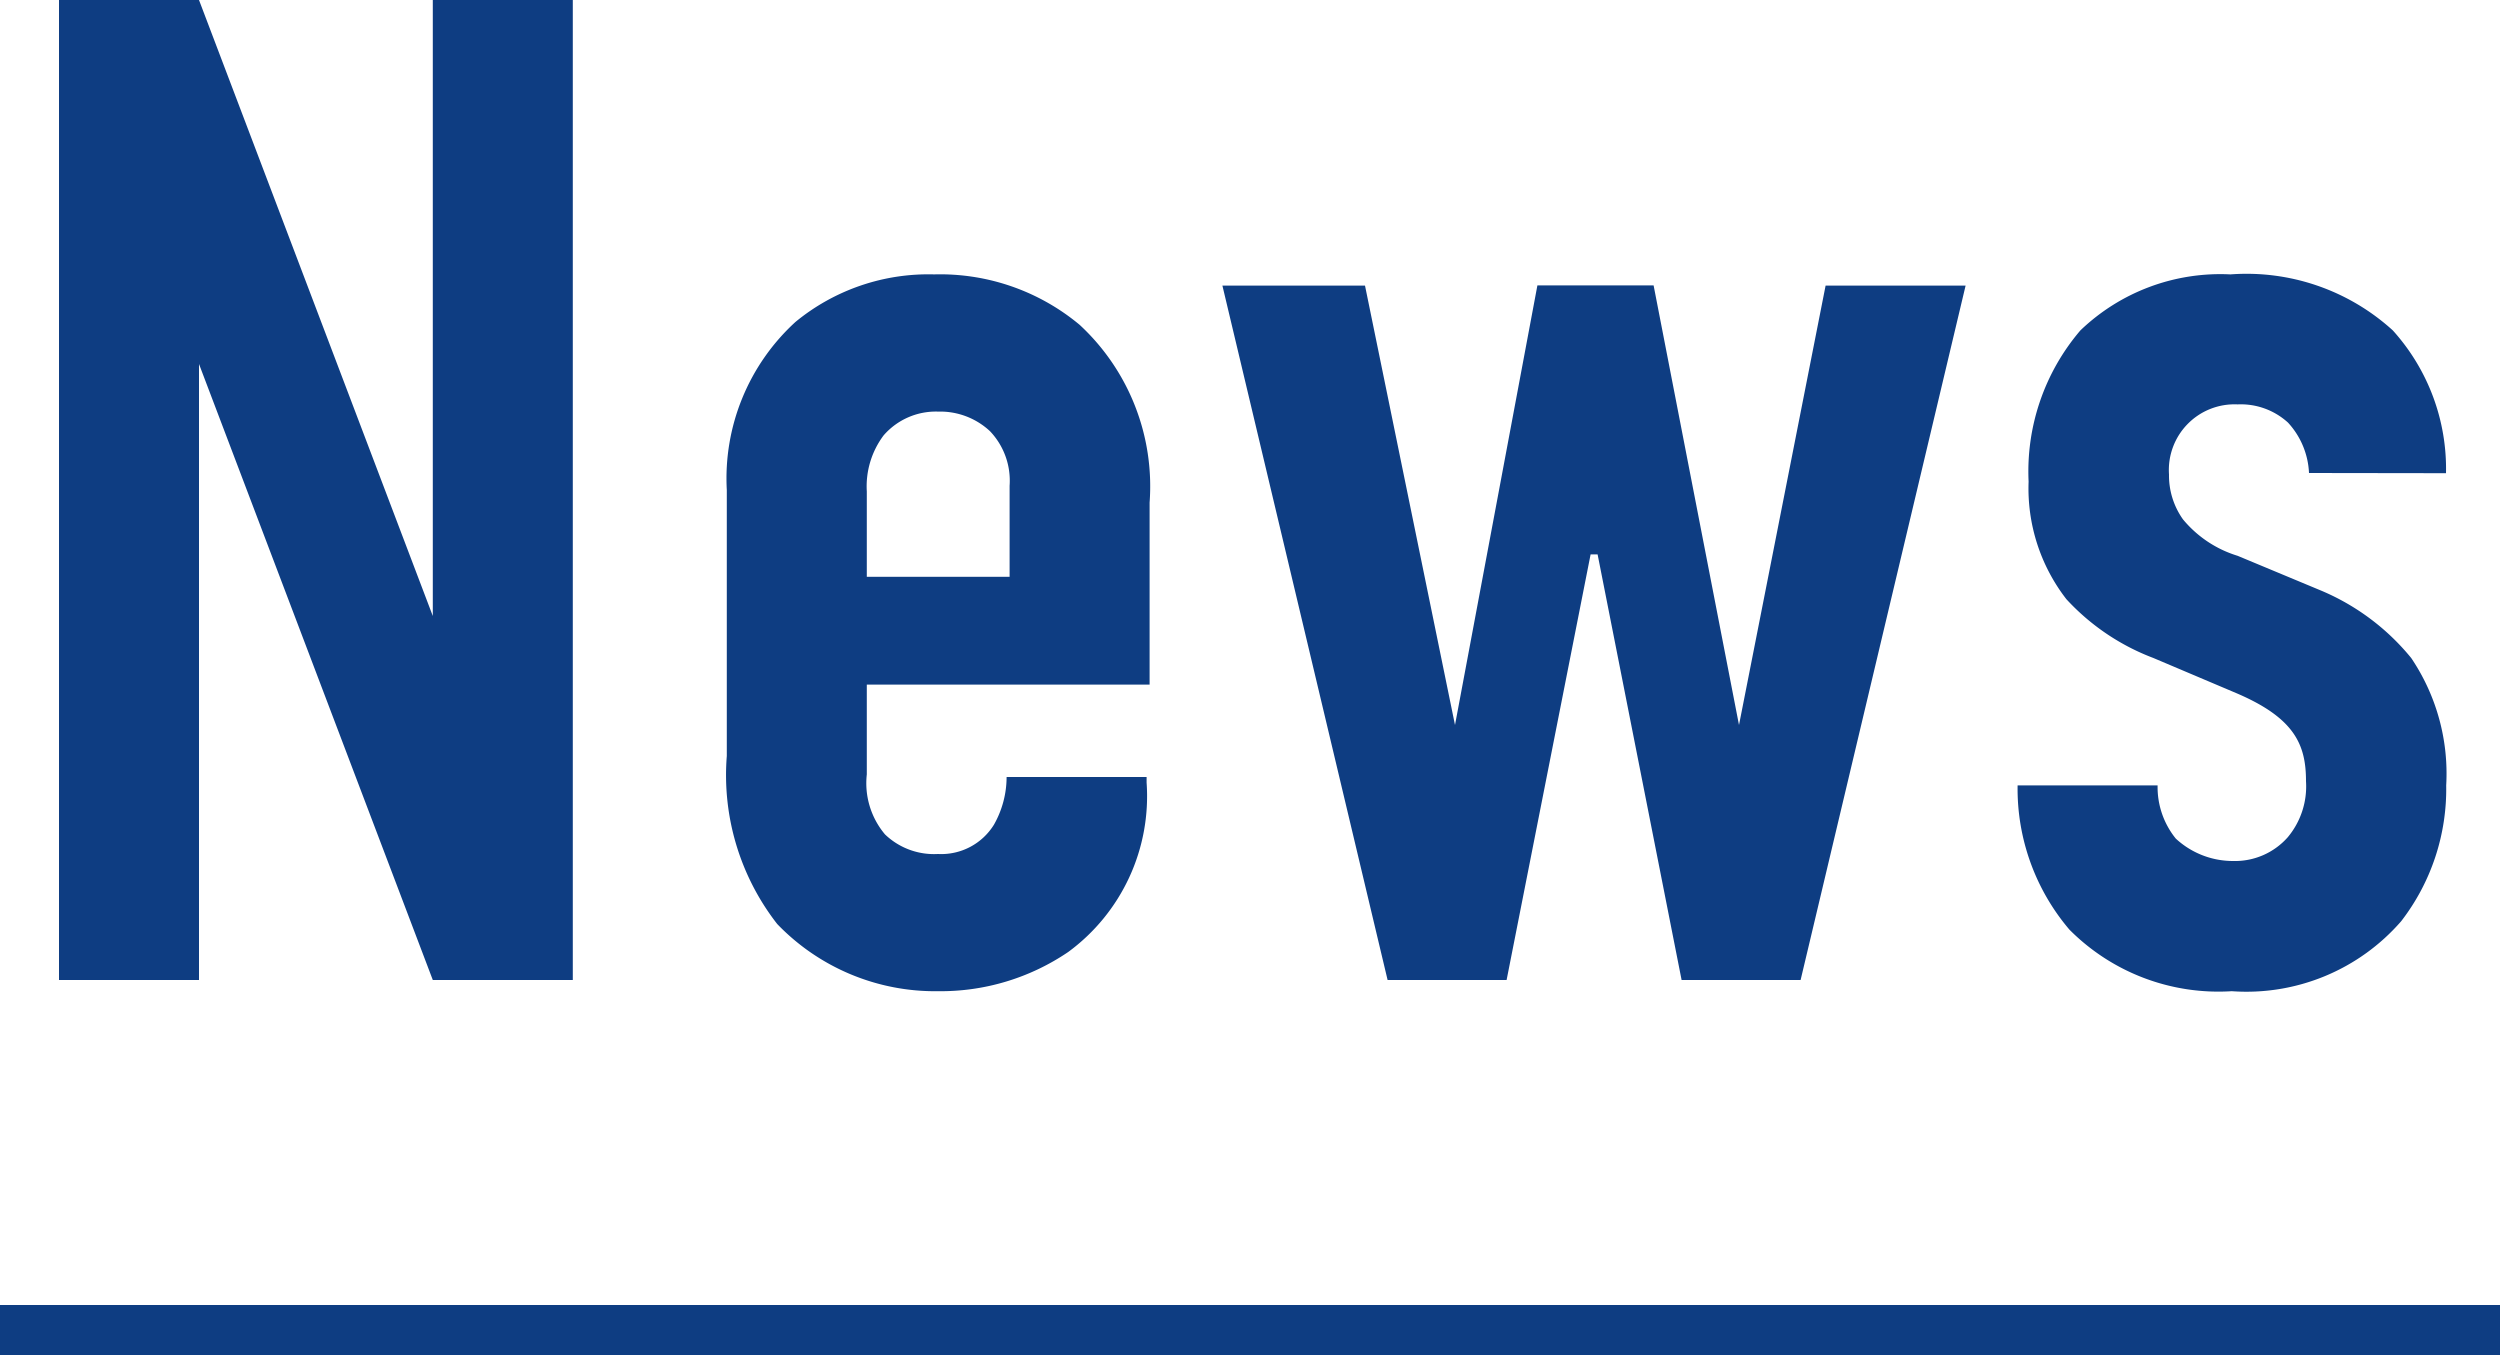 <svg xmlns="http://www.w3.org/2000/svg" width="50" height="27.1" viewBox="0 0 50 27.1"><g transform="translate(-250.5 -1094.4)"><path d="M50,.5H0v-1H50Z" transform="translate(250.5 1121)" fill="#0e3d82"/><path d="M1.68-19.6V0h2.8V-12.32L9.156,0h2.8V-19.6h-2.8V-7.28L4.48-19.6ZM17.836-5.908h5.656v-3.64a4.4,4.4,0,0,0-1.4-3.556,4.36,4.36,0,0,0-2.912-1.008,4.182,4.182,0,0,0-2.772.952A4.24,4.24,0,0,0,15.036-9.8v5.32a4.842,4.842,0,0,0,1.008,3.36A4.379,4.379,0,0,0,19.264.224a4.541,4.541,0,0,0,2.6-.784,3.864,3.864,0,0,0,1.568-3.388V-4.06h-2.8a1.938,1.938,0,0,1-.252.952,1.239,1.239,0,0,1-1.12.588A1.416,1.416,0,0,1,18.2-2.912a1.589,1.589,0,0,1-.364-1.2Zm0-2.156V-9.772a1.7,1.7,0,0,1,.336-1.12,1.384,1.384,0,0,1,1.092-.476,1.46,1.46,0,0,1,1.036.392,1.435,1.435,0,0,1,.392,1.092v1.82Zm7.112-5.824L28.252,0h2.38l1.68-8.512h.14L34.132,0h2.38l3.3-13.888h-2.8L35.28-5.1l-1.708-8.792H31.248L29.6-5.1,27.8-13.888ZM49.42-10.136a4.128,4.128,0,0,0-1.064-2.856,4.344,4.344,0,0,0-3.248-1.12,4.039,4.039,0,0,0-3,1.12,4.341,4.341,0,0,0-1.036,3.024,3.615,3.615,0,0,0,.756,2.352A4.556,4.556,0,0,0,43.568-6.44l1.652.7c1.176.5,1.4,1.036,1.4,1.764a1.587,1.587,0,0,1-.364,1.12,1.407,1.407,0,0,1-1.092.476,1.682,1.682,0,0,1-1.148-.448,1.637,1.637,0,0,1-.364-1.064h-2.8a4.347,4.347,0,0,0,1.036,2.884A4.2,4.2,0,0,0,45.136.224a4.1,4.1,0,0,0,3.388-1.4,4.324,4.324,0,0,0,.9-2.716,4.133,4.133,0,0,0-.7-2.548,4.657,4.657,0,0,0-1.792-1.344l-1.68-.7a2.285,2.285,0,0,1-1.092-.728,1.514,1.514,0,0,1-.28-.9,1.313,1.313,0,0,1,1.372-1.4,1.4,1.4,0,0,1,1.008.364,1.591,1.591,0,0,1,.42,1.008Z" transform="translate(250 1114)" fill="#0e3d82"/></g></svg>